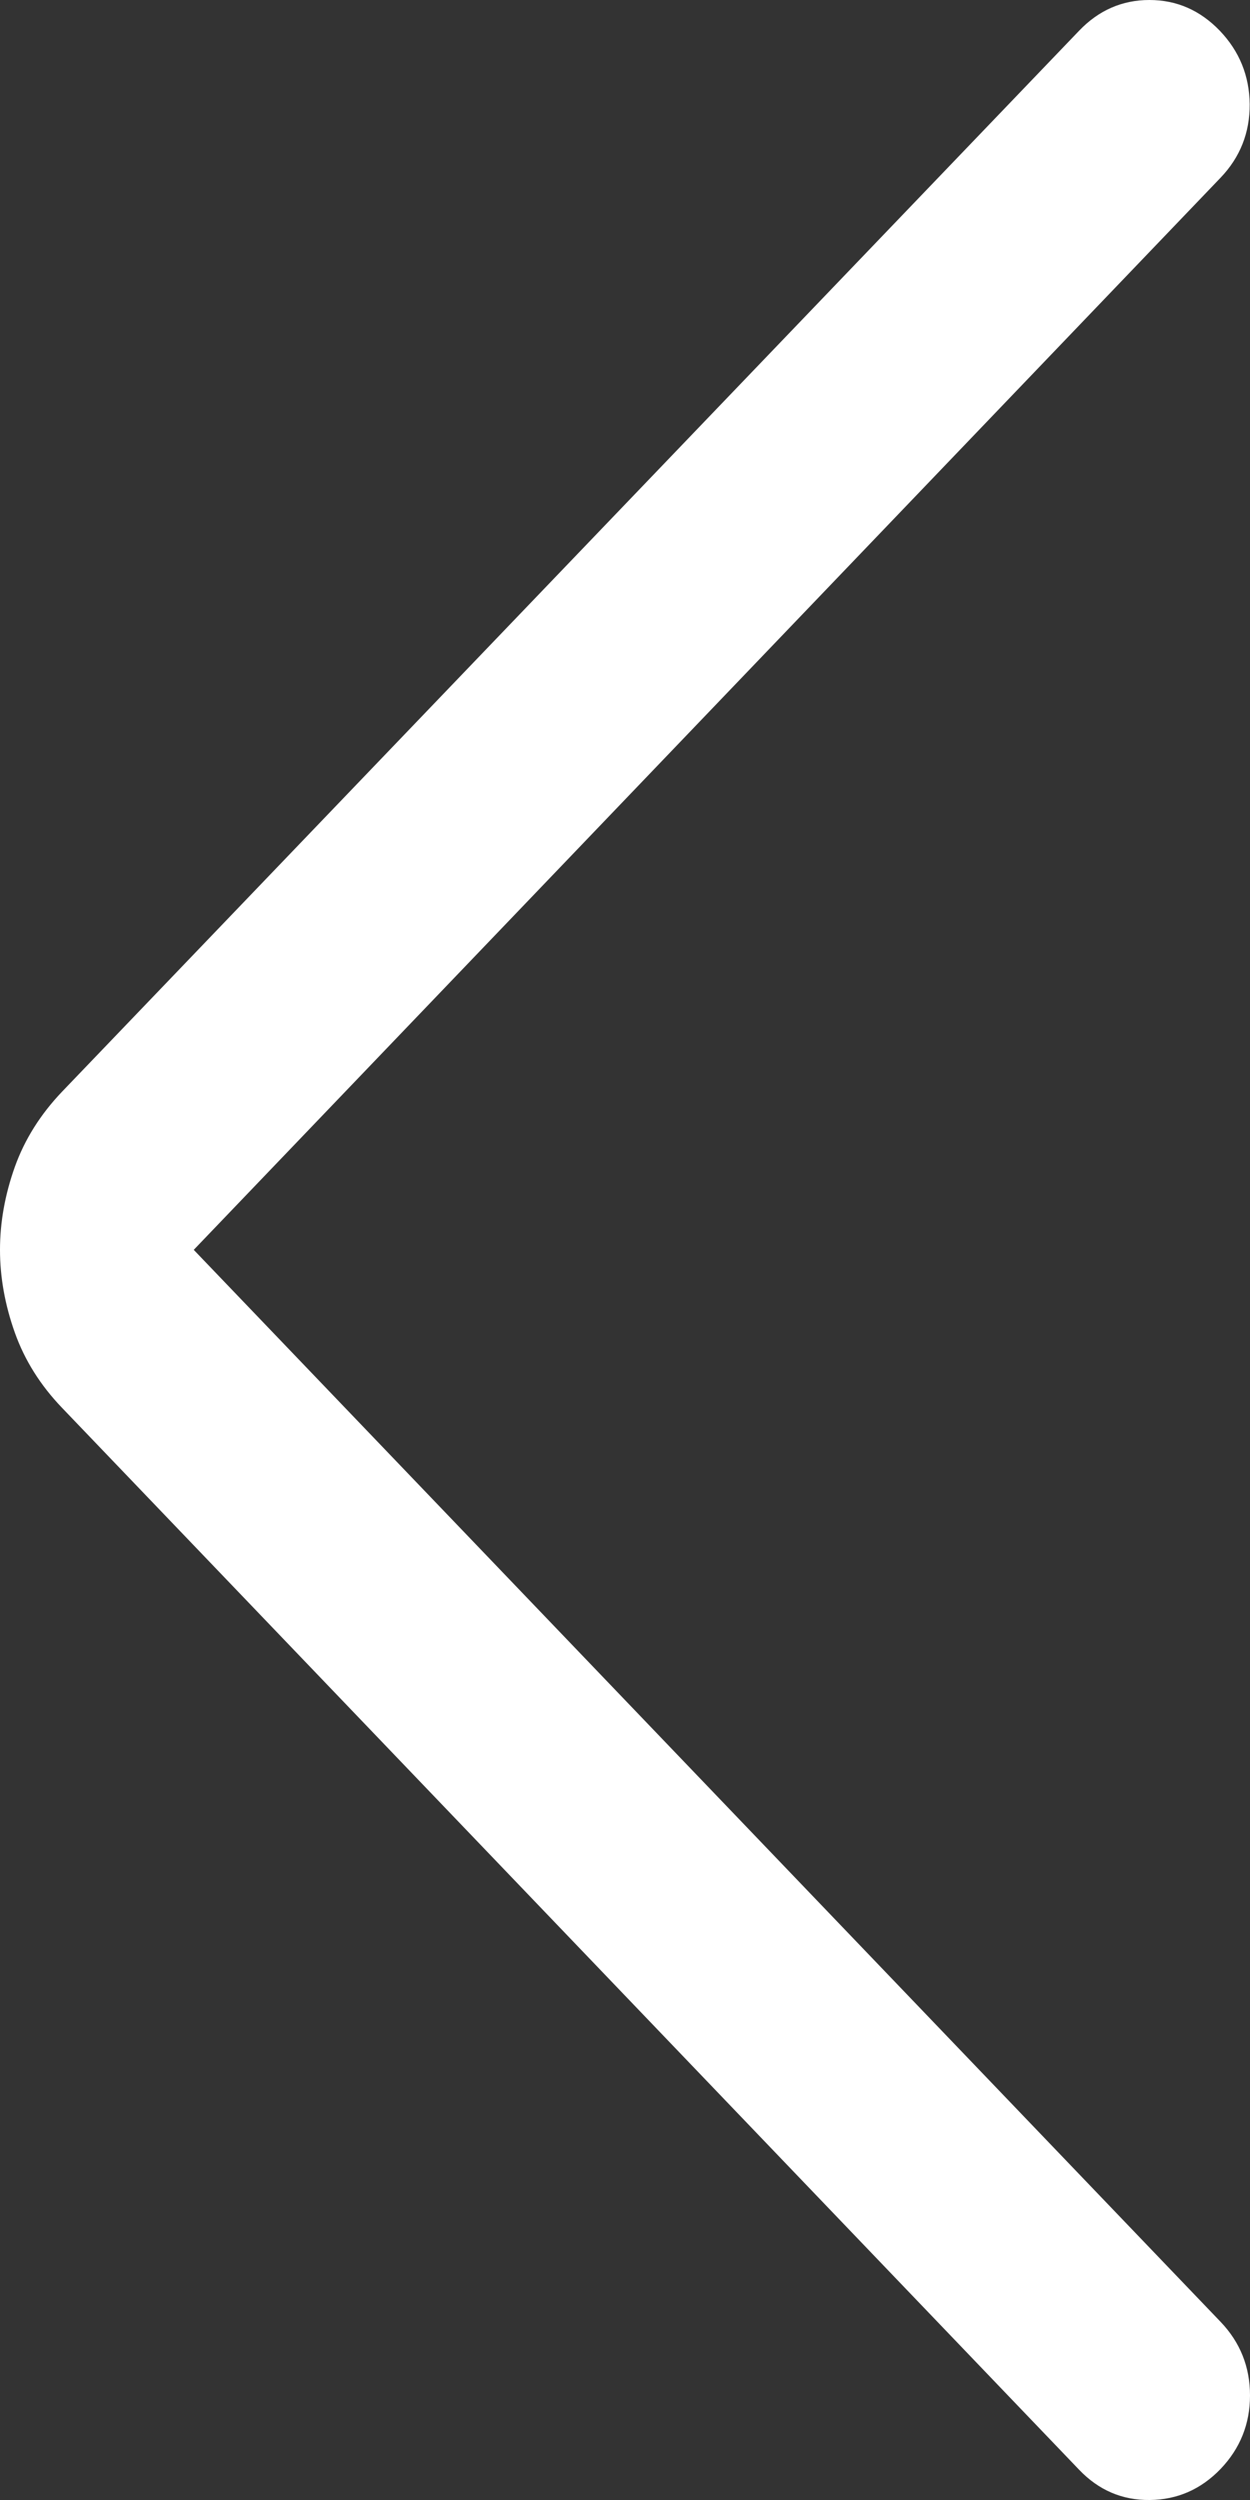 <svg width="8" height="16" viewBox="0 0 8 16" fill="none" xmlns="http://www.w3.org/2000/svg">
<rect x="0" y="0" width="8" height="16" fill="#333333" stroke="none"/>
<path d="M1.24 7.999L7.812 1.137C7.937 1.006 7.999 0.849 7.998 0.667C7.996 0.485 7.932 0.328 7.807 0.197C7.681 0.066 7.531 -2.26245e-07 7.356 -2.26245e-07C7.182 -2.26245e-07 7.031 0.066 6.906 0.197L0.396 6.988C0.259 7.132 0.158 7.292 0.095 7.468C0.032 7.645 0 7.822 0 7.999C0 8.175 0.032 8.352 0.095 8.529C0.158 8.706 0.259 8.866 0.396 9.009L6.906 15.806C7.031 15.937 7.182 16.002 7.359 16C7.535 15.998 7.686 15.932 7.812 15.801C7.937 15.67 8 15.513 8 15.331C8 15.148 7.937 14.991 7.812 14.86L1.24 7.999Z" fill="white"/>
</svg>
